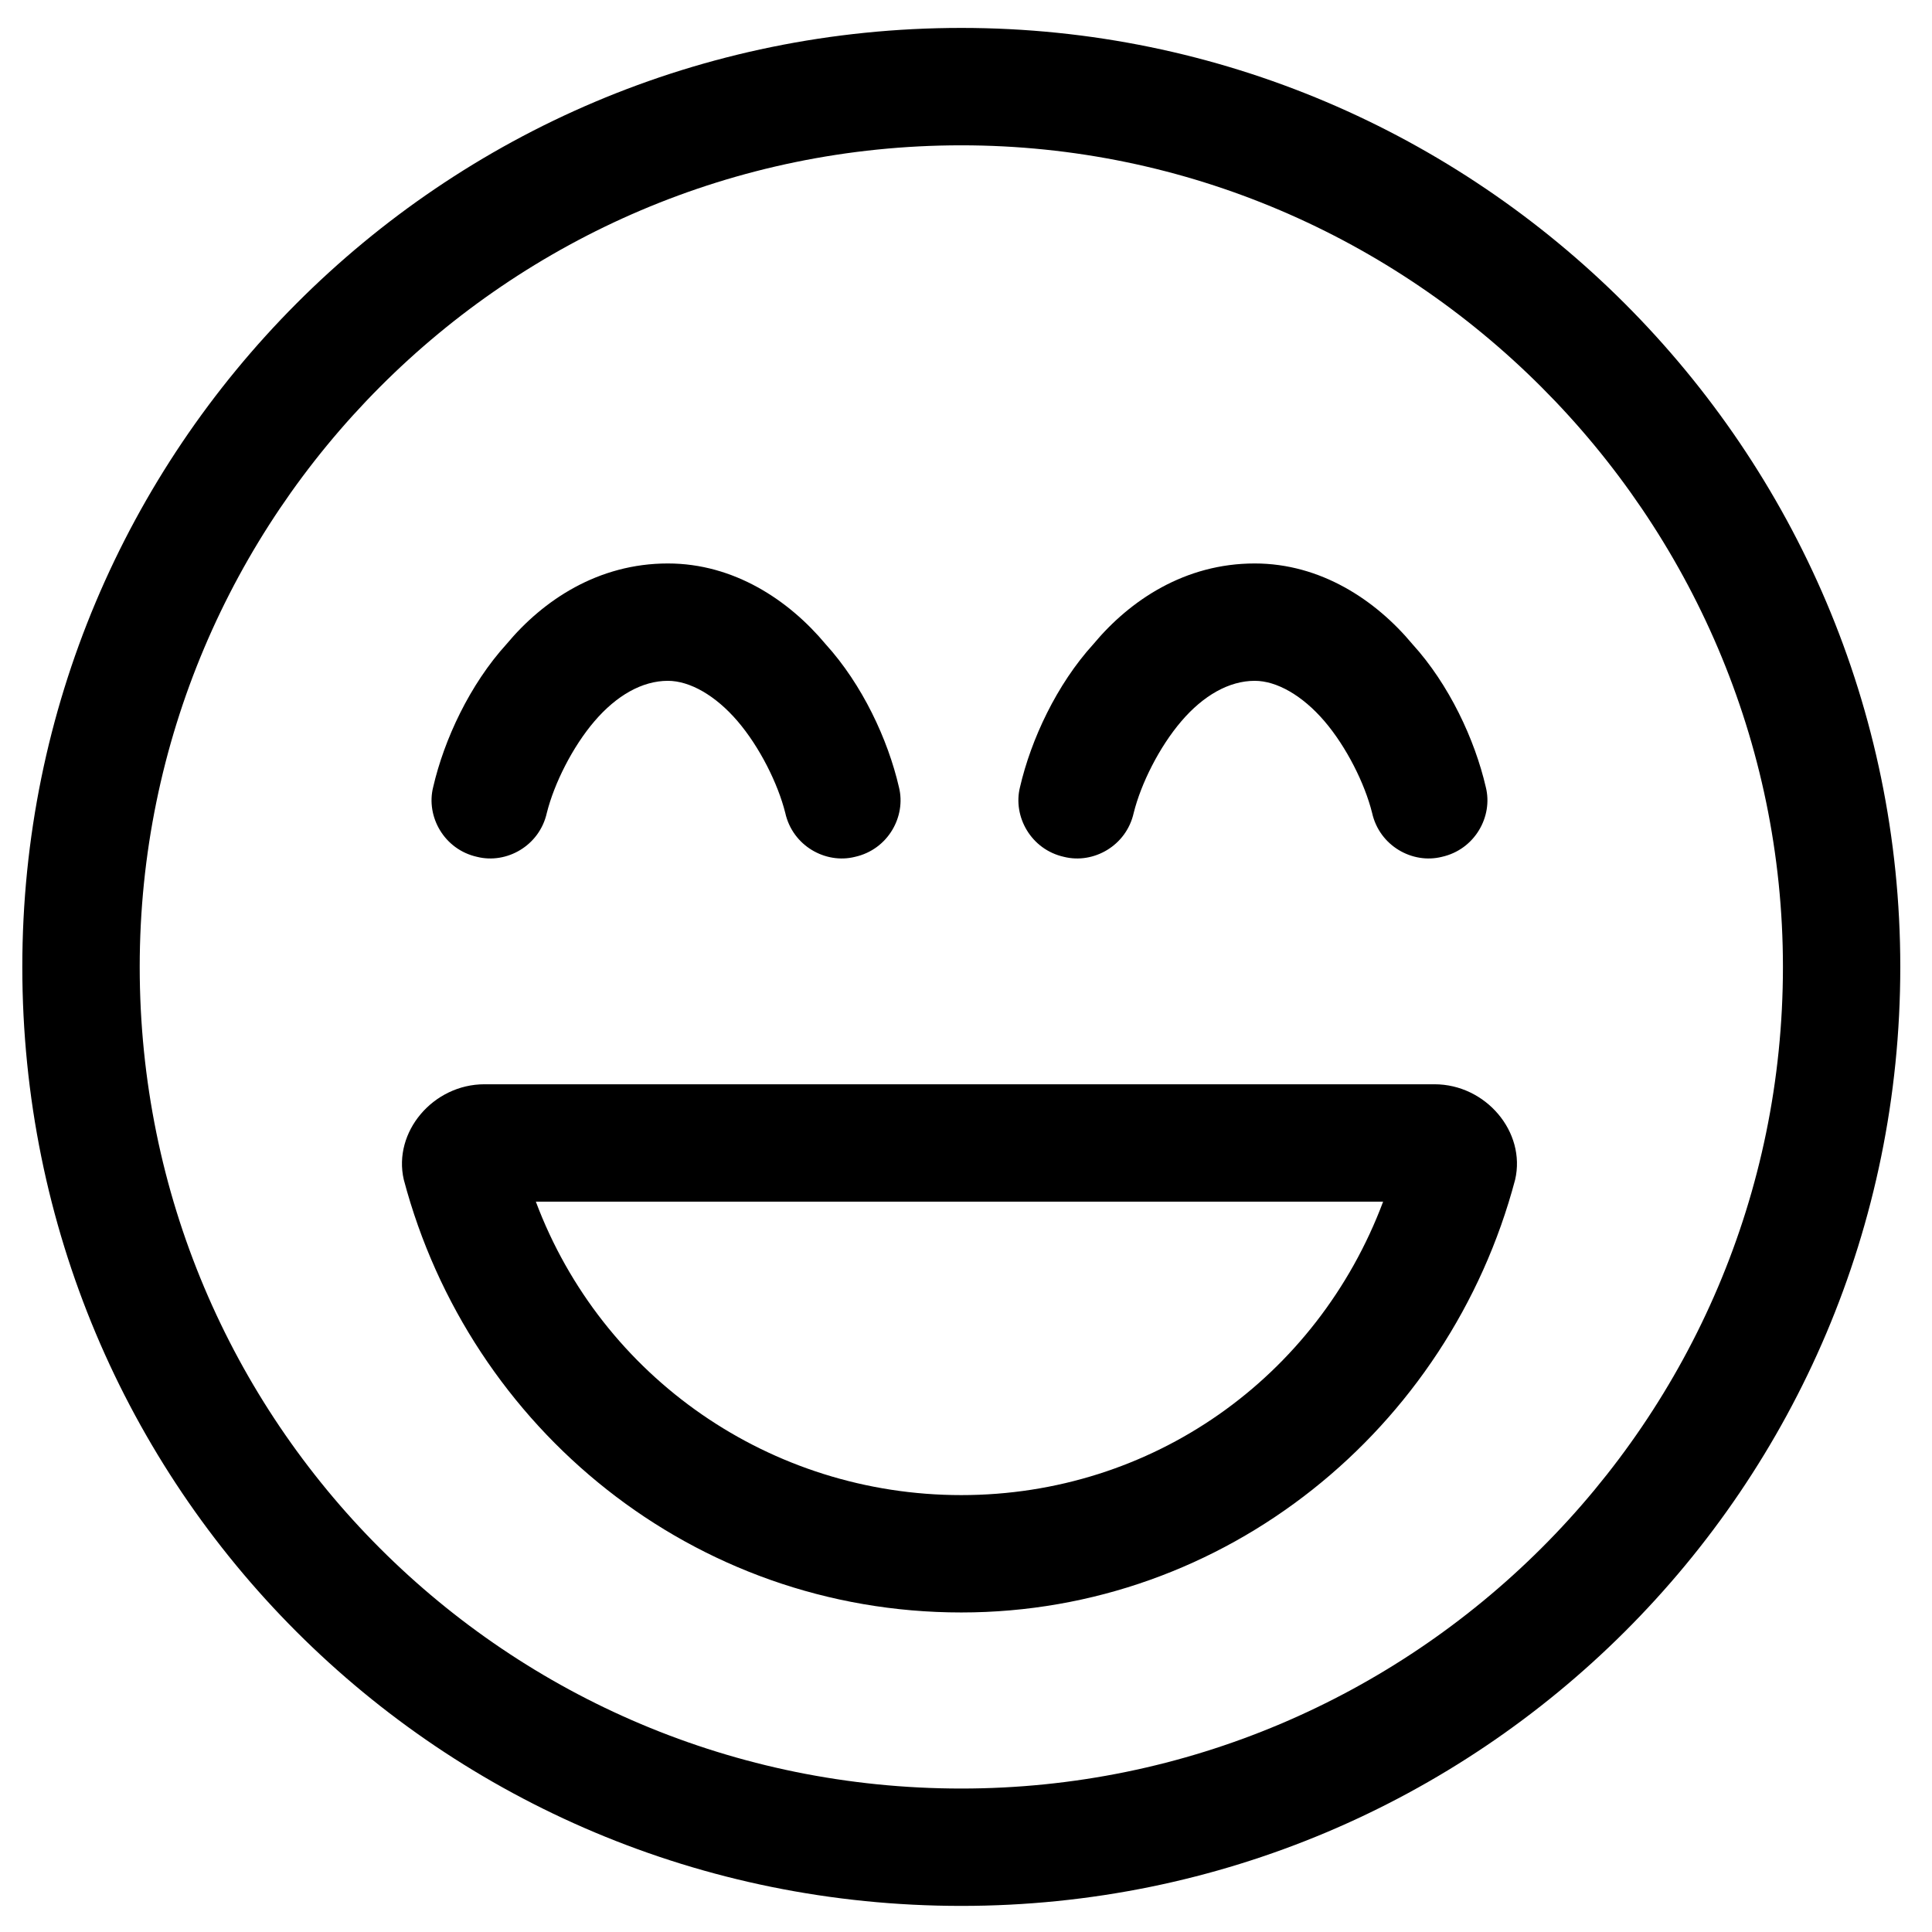 <svg width="51" height="51" viewBox="0 0 51 51" fill="none" xmlns="http://www.w3.org/2000/svg">
<path d="M37.866 28.622C39.222 28.622 40.287 29.881 39.996 31.14C38.254 37.724 32.347 42.565 25.376 42.565C18.308 42.565 12.402 37.724 10.659 31.14C10.368 29.881 11.434 28.622 12.789 28.622H37.866ZM36.511 31.721H14.145C15.887 36.368 20.341 39.467 25.376 39.467C30.411 39.467 34.768 36.368 36.511 31.721ZM15.694 19.037C15.113 19.715 14.629 20.683 14.435 21.458C14.241 22.329 13.37 22.813 12.595 22.619C11.724 22.426 11.24 21.554 11.434 20.78C11.724 19.521 12.402 18.069 13.37 17.004C14.338 15.842 15.79 14.874 17.63 14.874C19.373 14.874 20.825 15.842 21.794 17.004C22.762 18.069 23.44 19.521 23.73 20.78C23.924 21.554 23.44 22.426 22.568 22.619C21.794 22.813 20.922 22.329 20.729 21.458C20.535 20.683 20.051 19.715 19.47 19.037C18.889 18.359 18.211 17.972 17.63 17.972C16.952 17.972 16.275 18.359 15.694 19.037ZM28.087 22.619C27.216 22.426 26.732 21.554 26.925 20.78C27.216 19.521 27.893 18.069 28.862 17.004C29.83 15.842 31.282 14.874 33.122 14.874C34.865 14.874 36.317 15.842 37.285 17.004C38.254 18.069 38.931 19.521 39.222 20.78C39.416 21.554 38.931 22.426 38.06 22.619C37.285 22.813 36.414 22.329 36.22 21.458C36.027 20.683 35.542 19.715 34.962 19.037C34.381 18.359 33.703 17.972 33.122 17.972C32.444 17.972 31.766 18.359 31.186 19.037C30.605 19.715 30.12 20.683 29.927 21.458C29.733 22.329 28.862 22.813 28.087 22.619ZM50.163 25.524C50.163 39.273 39.028 50.311 25.376 50.311C11.627 50.311 0.589 39.273 0.589 25.524C0.589 11.872 11.627 0.737 25.376 0.737C39.028 0.737 50.163 11.872 50.163 25.524ZM25.376 3.836C13.37 3.836 3.688 13.615 3.688 25.524C3.688 37.53 13.37 47.213 25.376 47.213C37.285 47.213 47.065 37.53 47.065 25.524C47.065 13.615 37.285 3.836 25.376 3.836Z" fill="black"/>
</svg>

